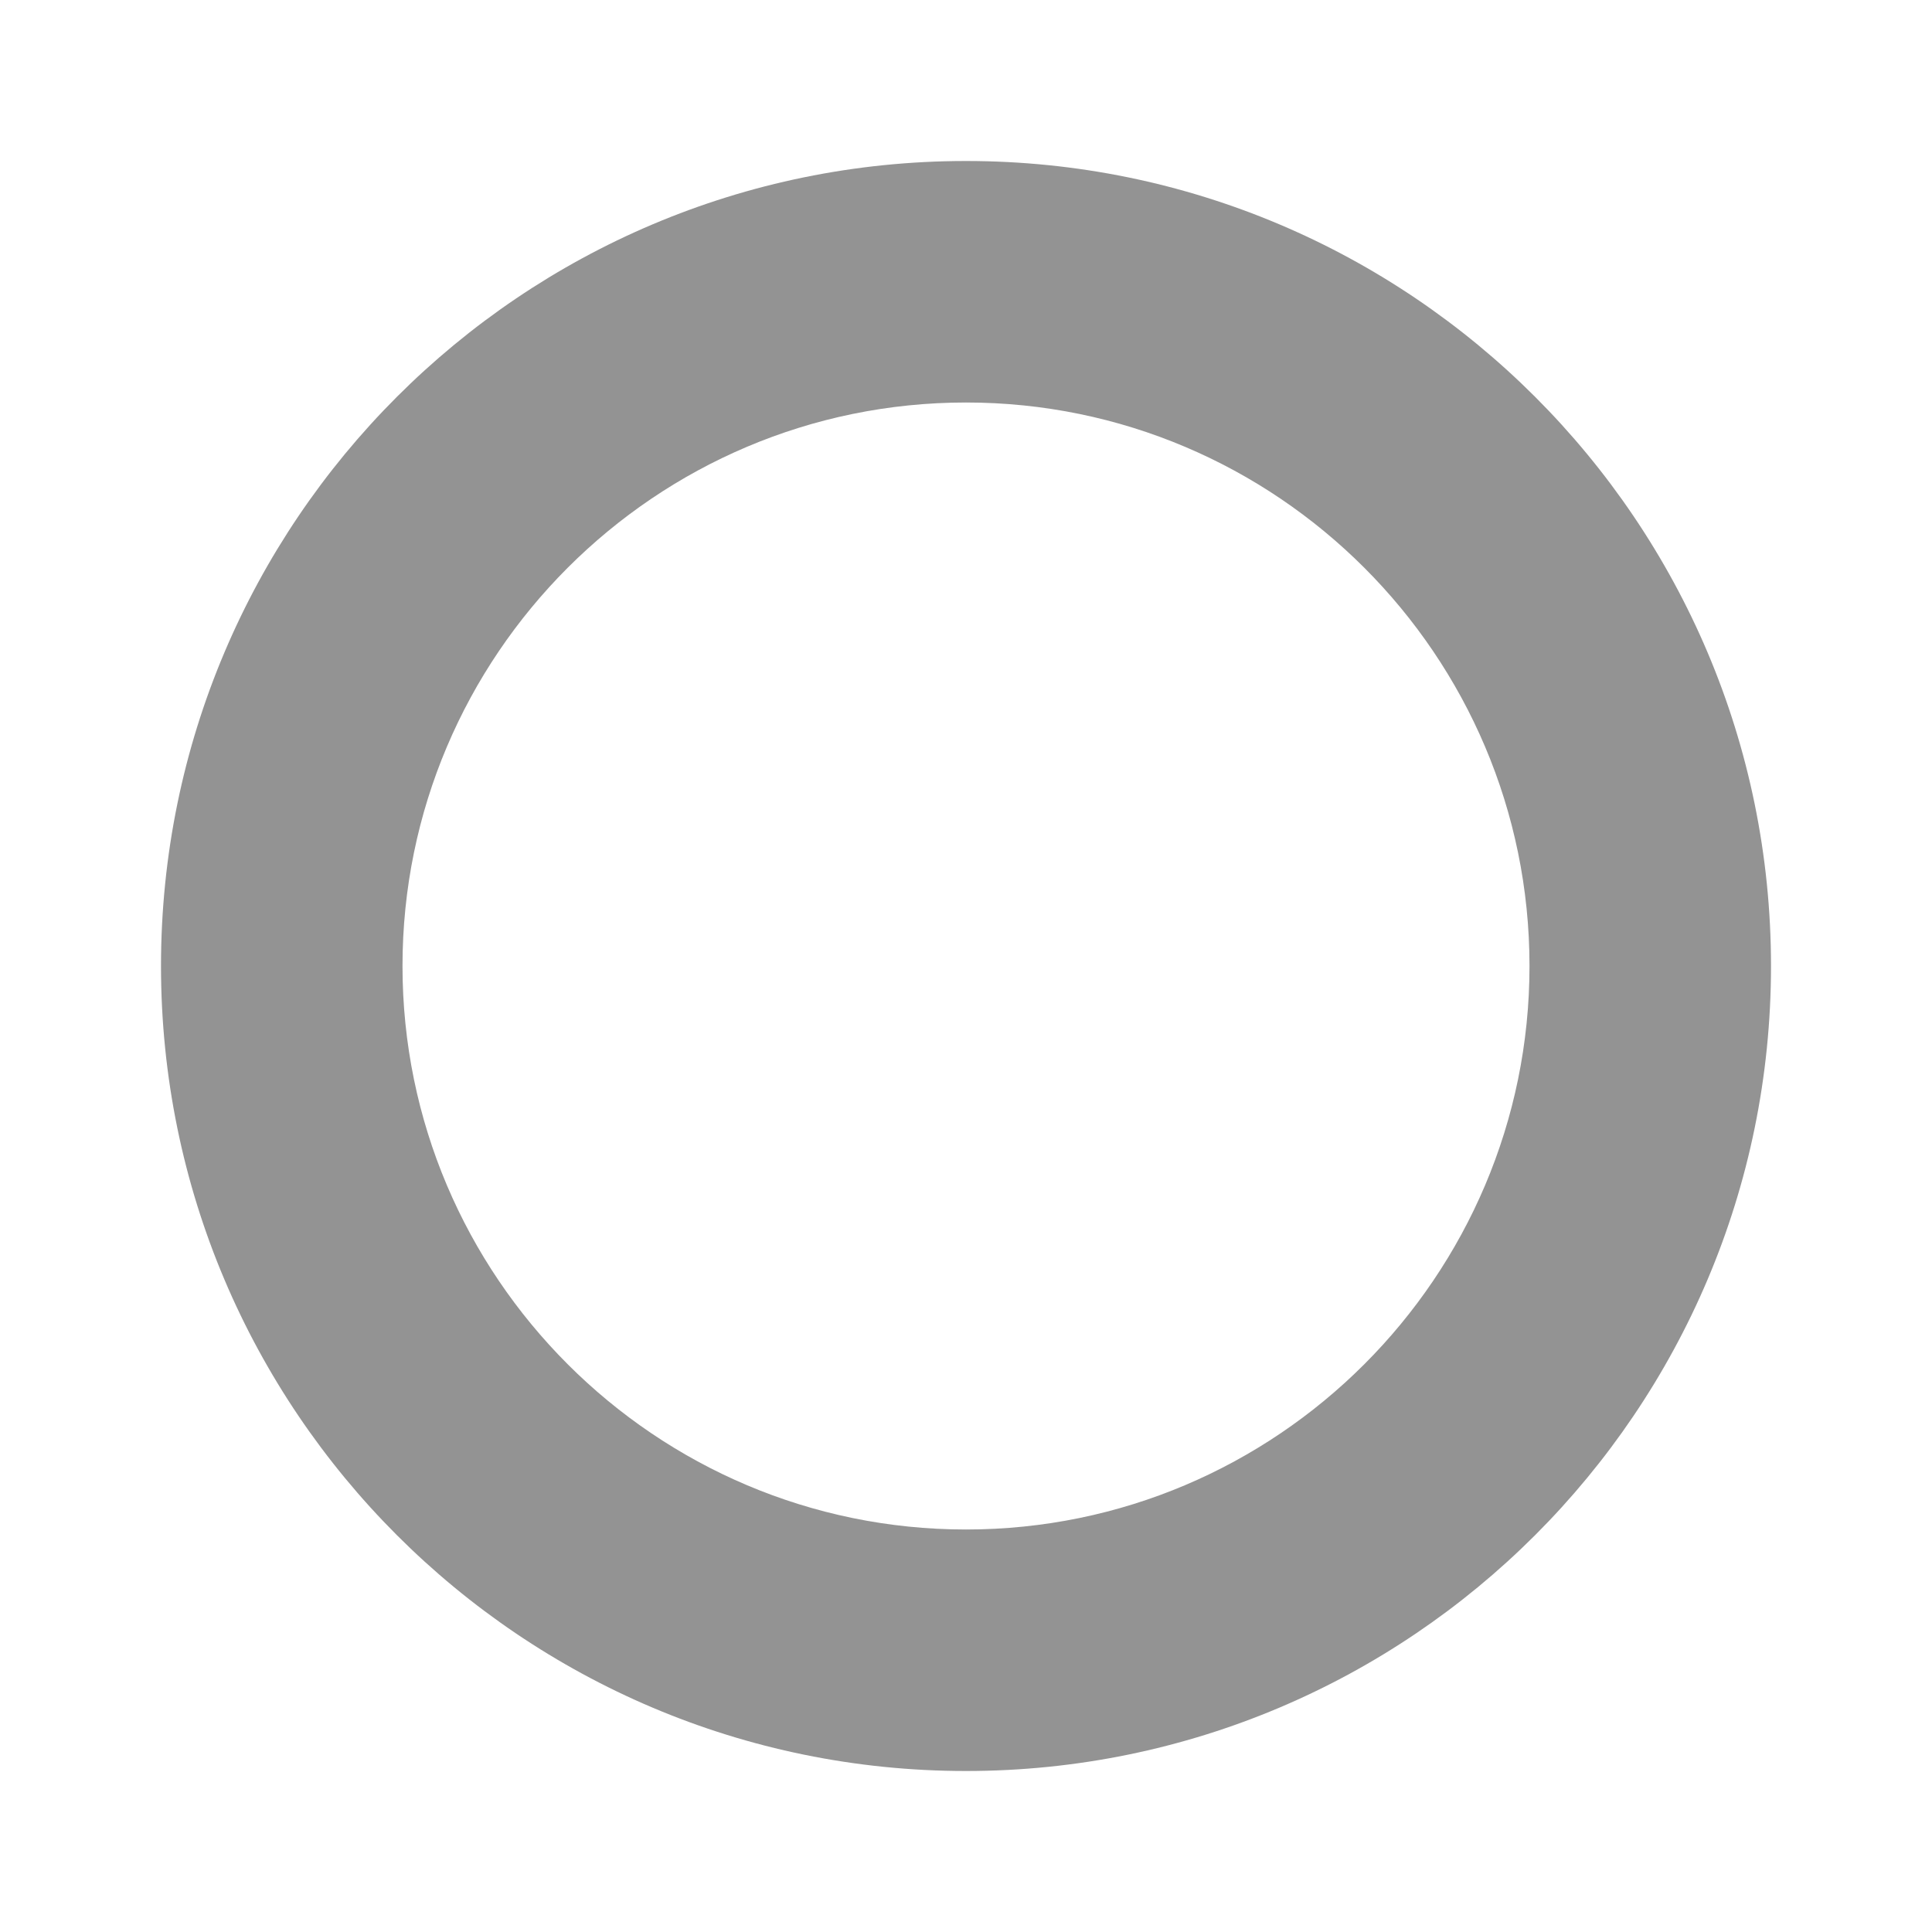 <?xml version="1.0" encoding="utf-8"?>
<svg version="1.1" xmlns="http://www.w3.org/2000/svg" xmlns:xlink="http://www.w3.org/1999/xlink" x="0px" y="0px"
	 viewBox="0 0 24 24" style="enable-background:new 0 0 24 24;" xml:space="preserve">
<style type="text/css">
	.st0{fill:#939393;}
</style>
<g id="layer-yes">
	<g>
		<path class="st0" d="M12,5c3.86,0,7,3.14,7,7s-3.14,7-7,7s-7-3.14-7-7S8.14,5,12,5 M12,2C6.48,2,2,6.48,2,12s4.48,10,10,10
			s10-4.48,10-10S17.52,2,12,2L12,2z"/>
	</g>
</g>
</svg>
